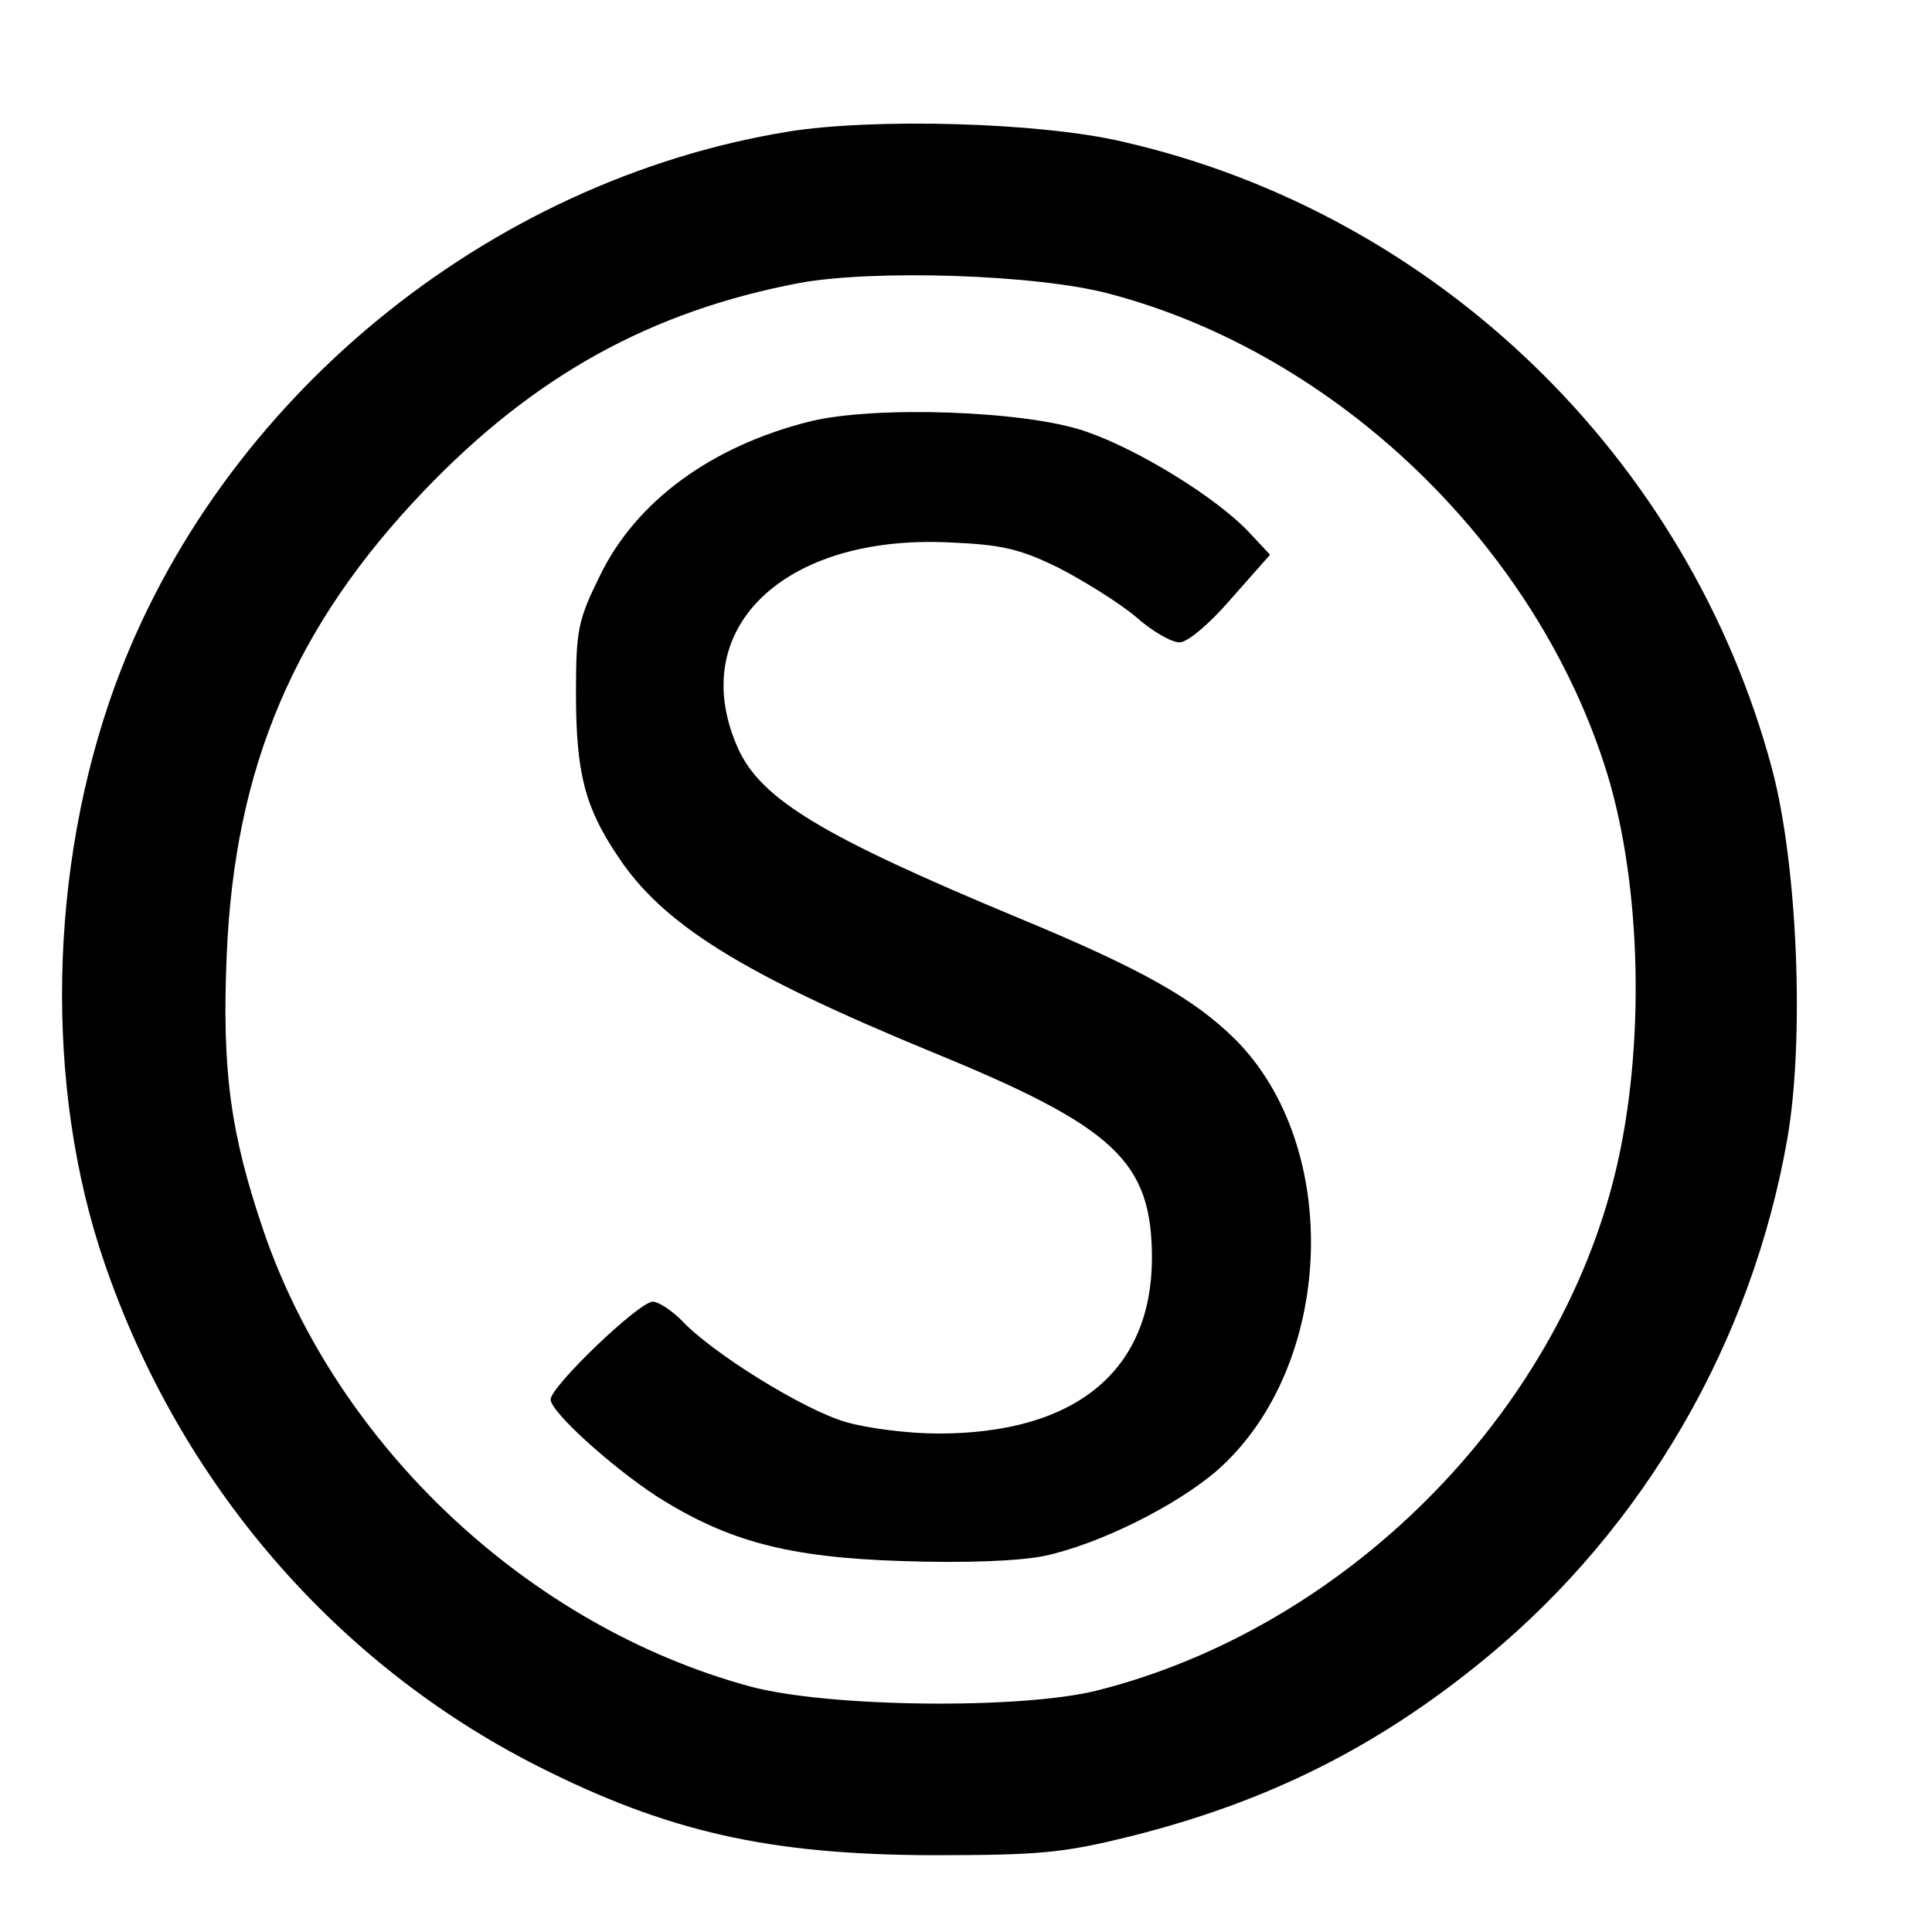 <?xml version="1.0" standalone="no"?>
<!DOCTYPE svg PUBLIC "-//W3C//DTD SVG 20010904//EN"
 "http://www.w3.org/TR/2001/REC-SVG-20010904/DTD/svg10.dtd">
<svg version="1.0" xmlns="http://www.w3.org/2000/svg"
 width="16pt" height="16pt" viewBox="0 0 16 16"
 preserveAspectRatio="xMidYMid meet">
<g transform="translate(0,16) scale(0.006,-0.006)"
fill="#000000" stroke="none">
<path d="M1088 2485 c-417 -68 -785 -371 -929 -764 -92 -252 -98 -555 -15
-797 104 -304 318 -553 598 -695 180 -91 319 -122 543 -123 151 0 182 3 275
26 192 48 344 125 492 247 218 180 366 436 415 716 24 138 14 378 -21 510
-115 430 -463 767 -896 866 -114 27 -344 33 -462 14z m444 -224 c314 -83 589
-348 686 -661 48 -156 53 -379 12 -550 -81 -338 -374 -631 -717 -717 -106 -26
-371 -23 -478 6 -305 83 -569 331 -671 628 -46 135 -58 222 -51 383 11 259 94
453 272 639 152 159 313 248 518 287 103 19 329 12 429 -15z"/>
<path d="M1118 2085 c-136 -34 -240 -110 -290 -213 -30 -61 -33 -74 -33 -162
0 -109 12 -157 57 -224 62 -95 172 -163 431 -270 257 -105 307 -152 307 -287
-1 -155 -106 -241 -295 -241 -40 0 -97 7 -128 16 -58 17 -184 95 -226 140 -14
14 -32 26 -40 26 -19 0 -141 -117 -141 -135 0 -17 84 -93 147 -134 98 -62 181
-84 338 -89 86 -3 162 0 196 7 76 16 184 70 240 119 161 143 173 446 23 595
-57 56 -130 97 -299 167 -269 112 -354 163 -386 233 -74 164 61 296 291 285
73 -3 98 -9 151 -35 35 -18 83 -48 106 -67 22 -20 50 -36 61 -36 11 0 41 25
72 61 l53 60 -29 31 c-44 47 -152 114 -225 139 -82 29 -292 36 -381 14z"/>
</g>
</svg>
